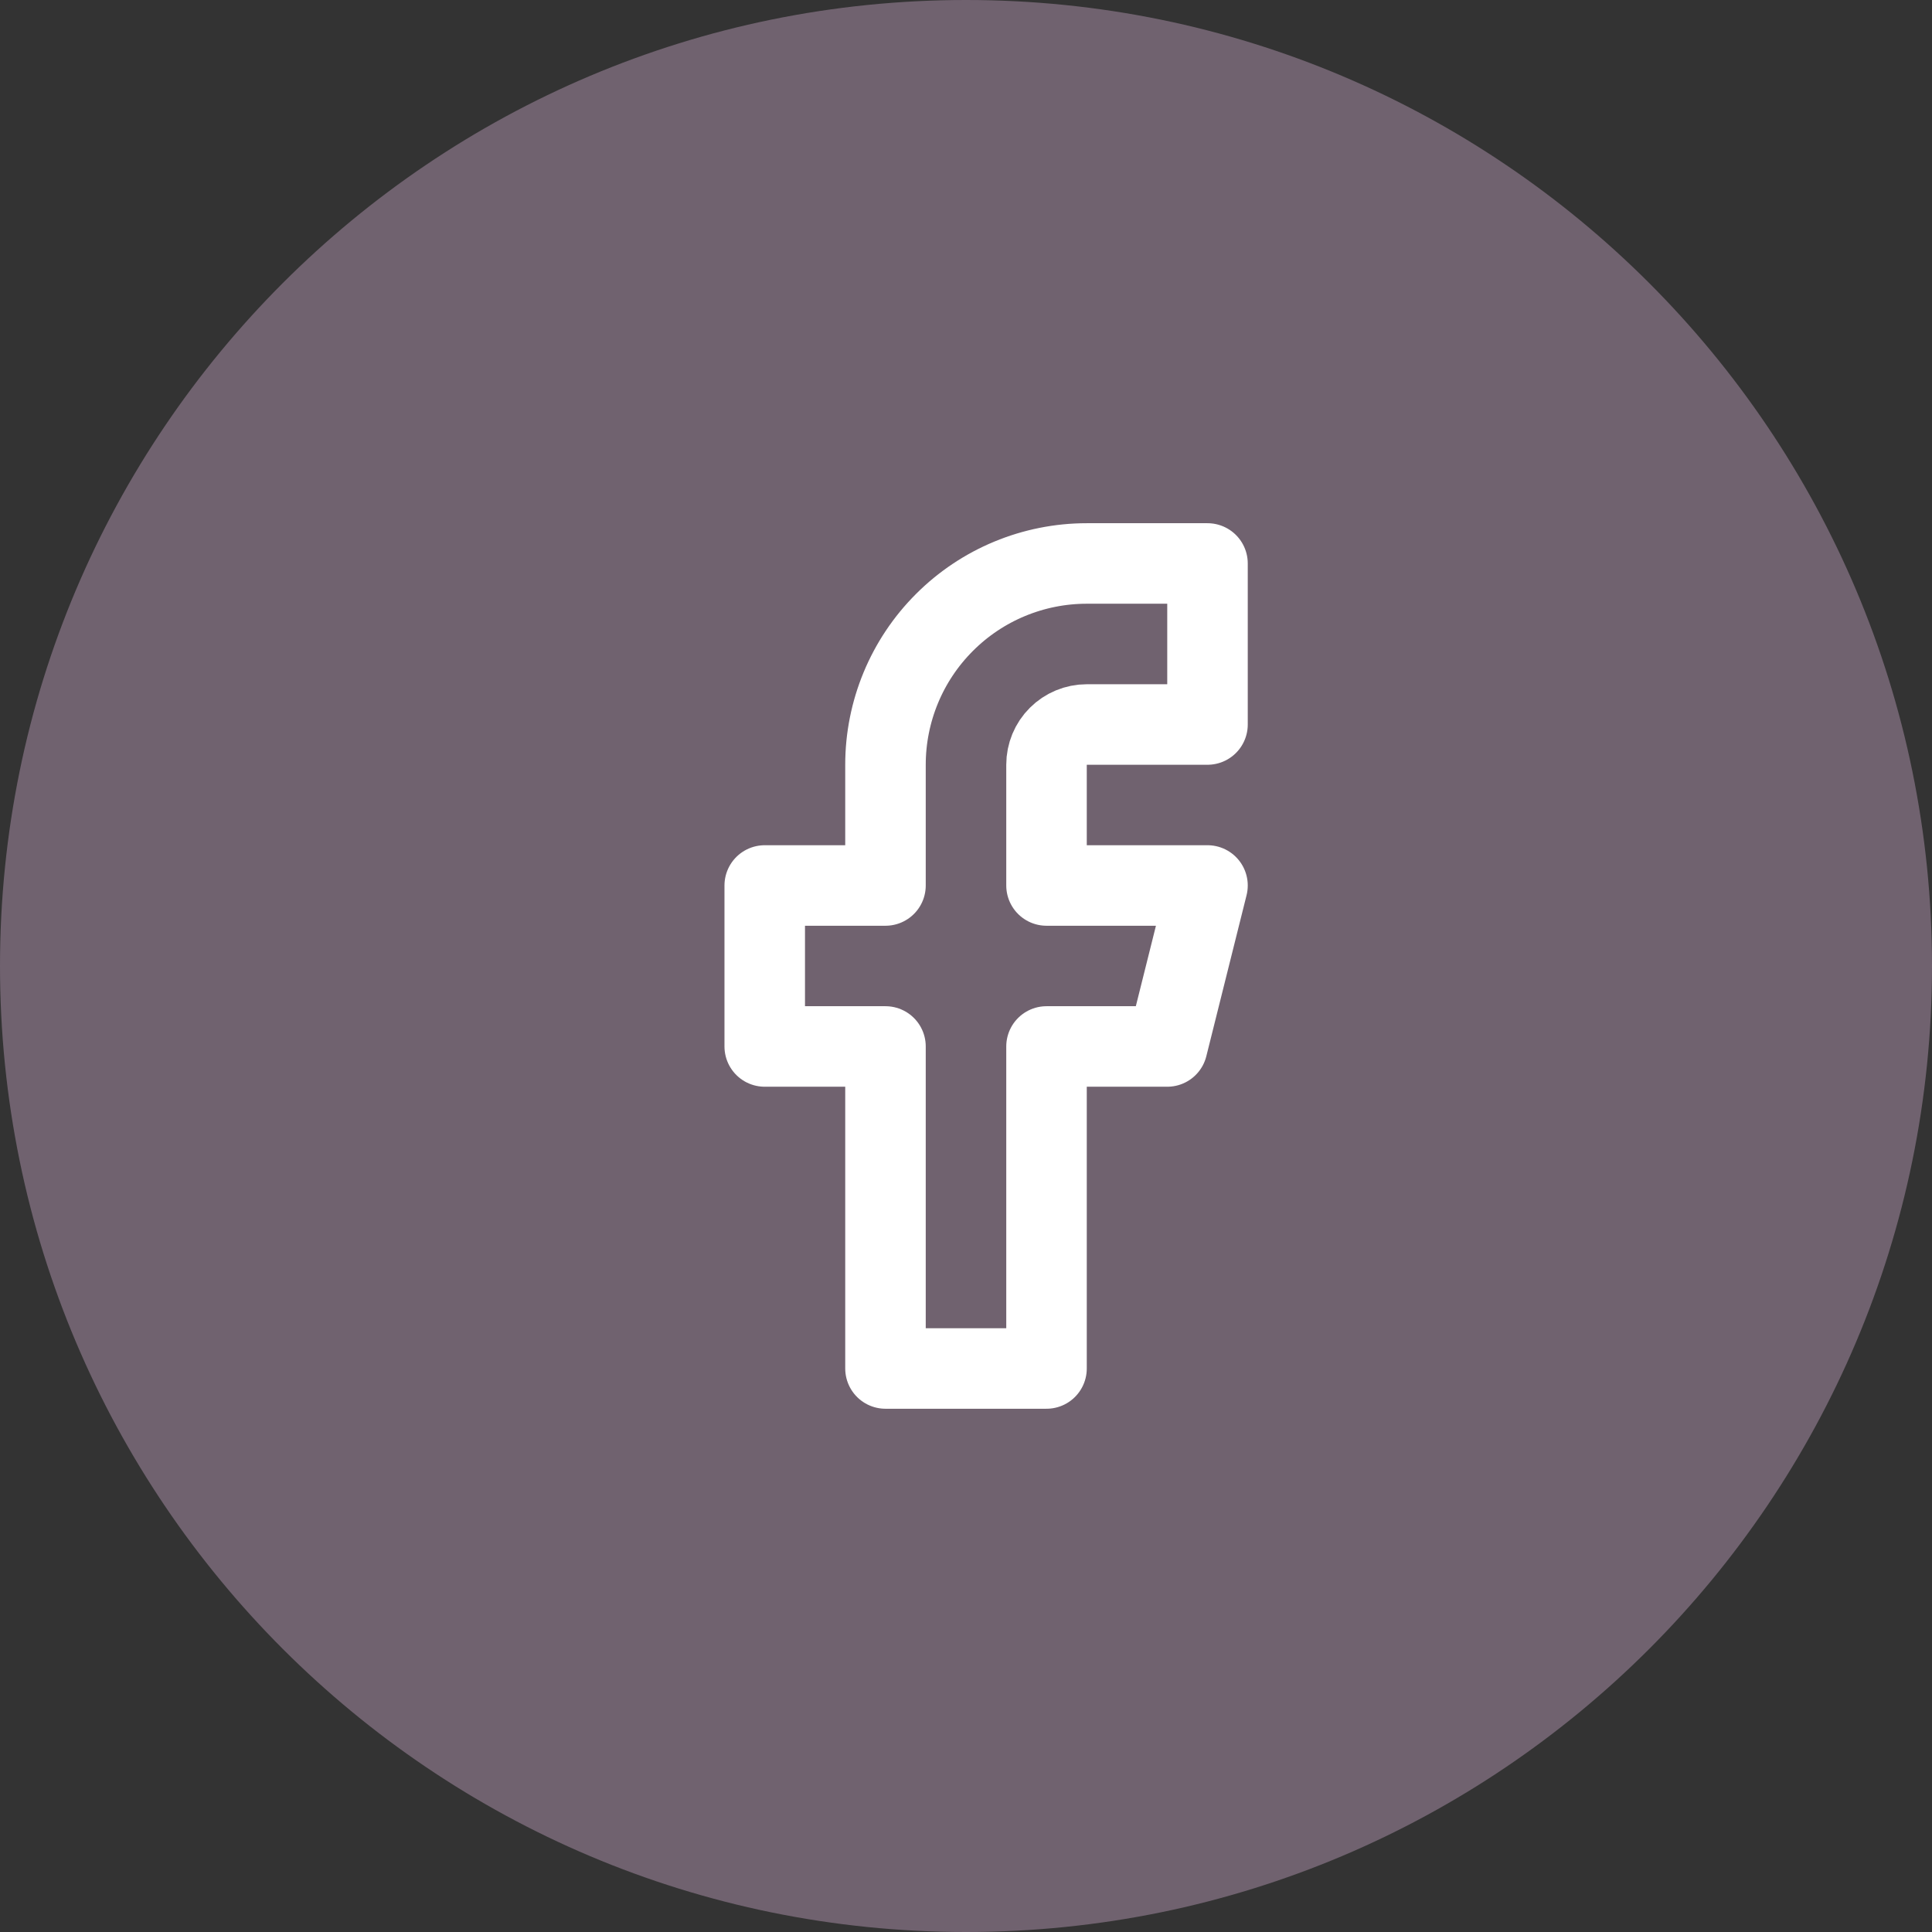 <svg width="40" height="40" viewBox="0 0 40 40" fill="none" xmlns="http://www.w3.org/2000/svg">
<rect x="0" y="0" width="40" height="40" fill="#333333" stroke="none"/>
<path d="M0 20C0 8.954 8.954 0 20 0C31.046 0 40 8.954 40 20C40 31.046 31.046 40 20 40C8.954 40 0 31.046 0 20Z" fill="#70626F"/>
<path d="M25 11.666H22.5C21.395 11.666 20.335 12.105 19.554 12.887C18.772 13.668 18.333 14.728 18.333 15.833V18.333H15.833V21.666H18.333V28.333H21.667V21.666H24.167L25 18.333H21.667V15.833C21.667 15.612 21.754 15.4 21.911 15.244C22.067 15.088 22.279 15 22.5 15H25V11.666Z" stroke="white" stroke-width="1.667" stroke-linecap="round" stroke-linejoin="round"/>
</svg>

